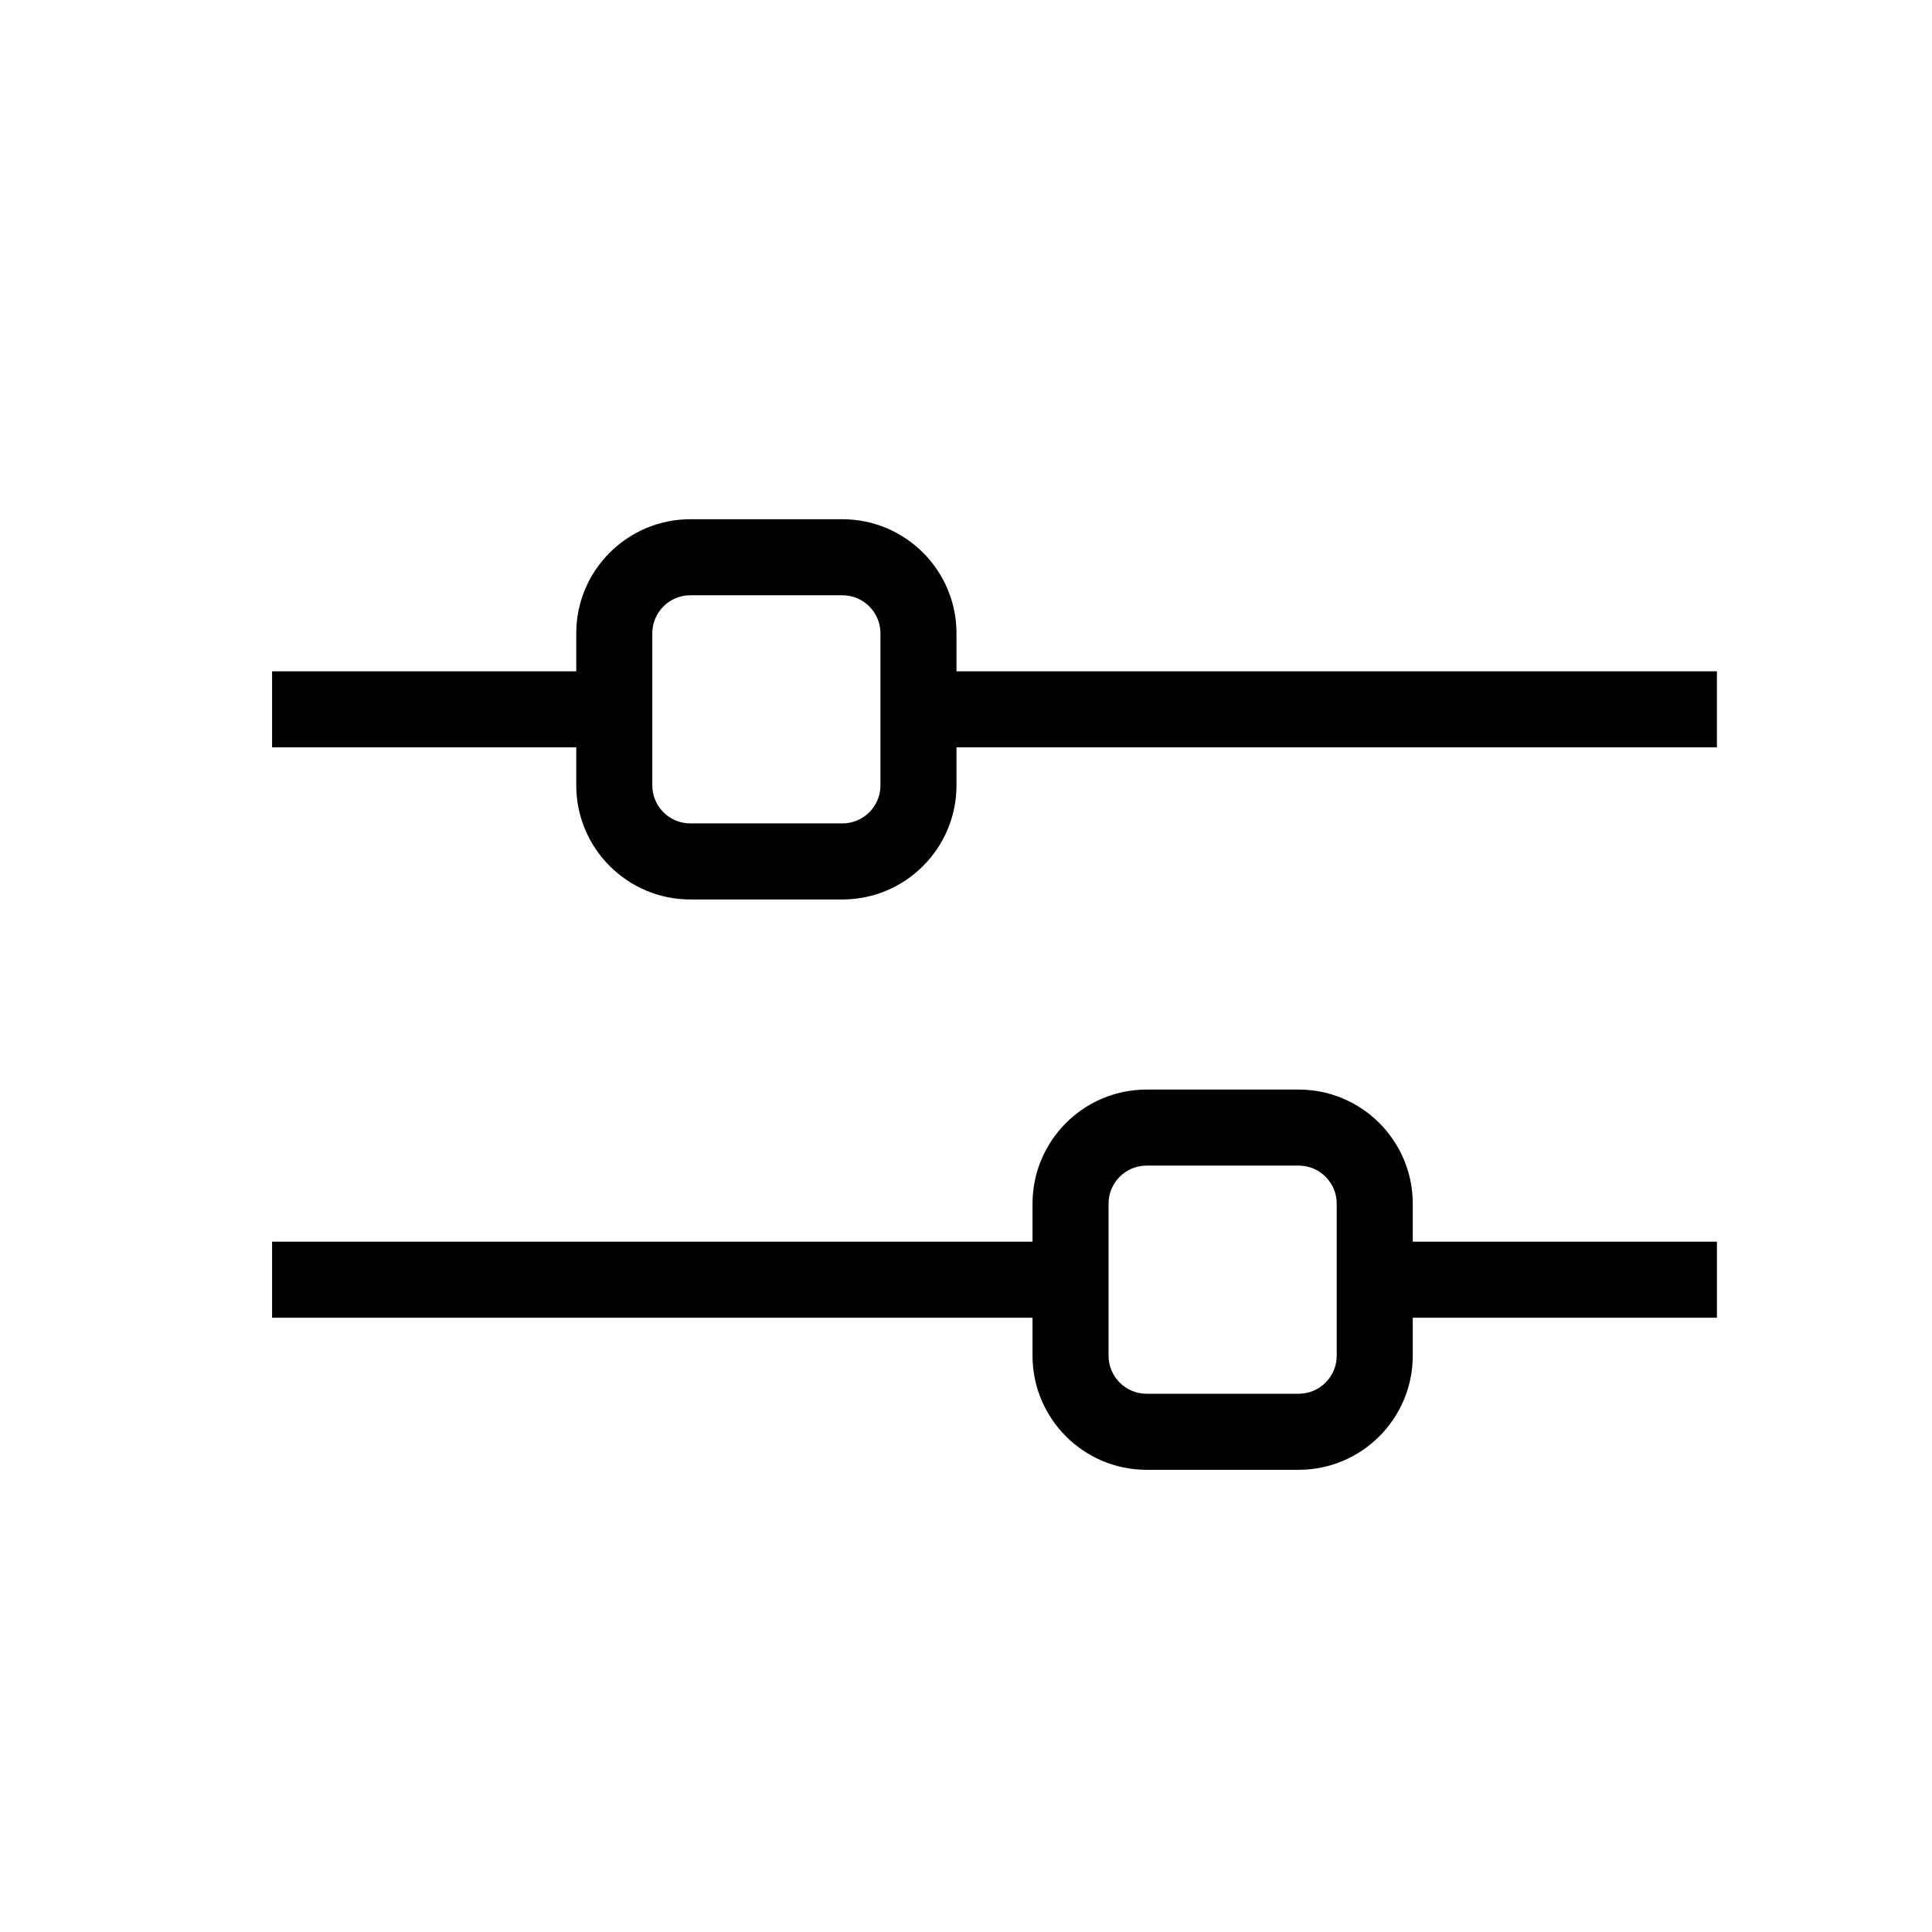 <?xml version="1.0" encoding="UTF-8"?>
<!-- Uploaded to: ICON Repo, www.svgrepo.com, Generator: ICON Repo Mixer Tools -->
<svg fill="#000000" width="800px" height="800px" version="1.1" viewBox="144 144 512 512" xmlns="http://www.w3.org/2000/svg">
 <path d="m397.48 352.14v-10.078h201.52v-20.152h-201.52v-10.078c0-16.672-13.559-30.23-30.23-30.23h-40.305c-16.672 0-30.23 13.559-30.23 30.23v10.078h-80.609v20.152h80.609v10.078c0 16.672 13.559 30.23 30.23 30.23h40.305c16.672-0.004 30.23-13.559 30.23-30.23zm-70.535 10.074c-5.562 0-10.078-4.519-10.078-10.078v-40.305c0-5.559 4.516-10.078 10.078-10.078h40.305c5.562 0 10.078 4.519 10.078 10.078v40.305c0 5.559-4.516 10.078-10.078 10.078zm191.45 141.07v-10.078h80.609v-20.152h-80.609v-10.078c0-16.672-13.559-30.23-30.23-30.23h-40.305c-16.672 0-30.23 13.559-30.23 30.23v10.078h-201.52v20.152h201.52v10.078c0 16.672 13.559 30.23 30.23 30.23h40.305c16.672-0.004 30.23-13.562 30.23-30.23zm-70.535 10.074c-5.562 0-10.078-4.523-10.078-10.078v-40.305c0-5.551 4.516-10.078 10.078-10.078h40.305c5.562 0 10.078 4.523 10.078 10.078v40.305c0 5.551-4.516 10.078-10.078 10.078z"/>
</svg>